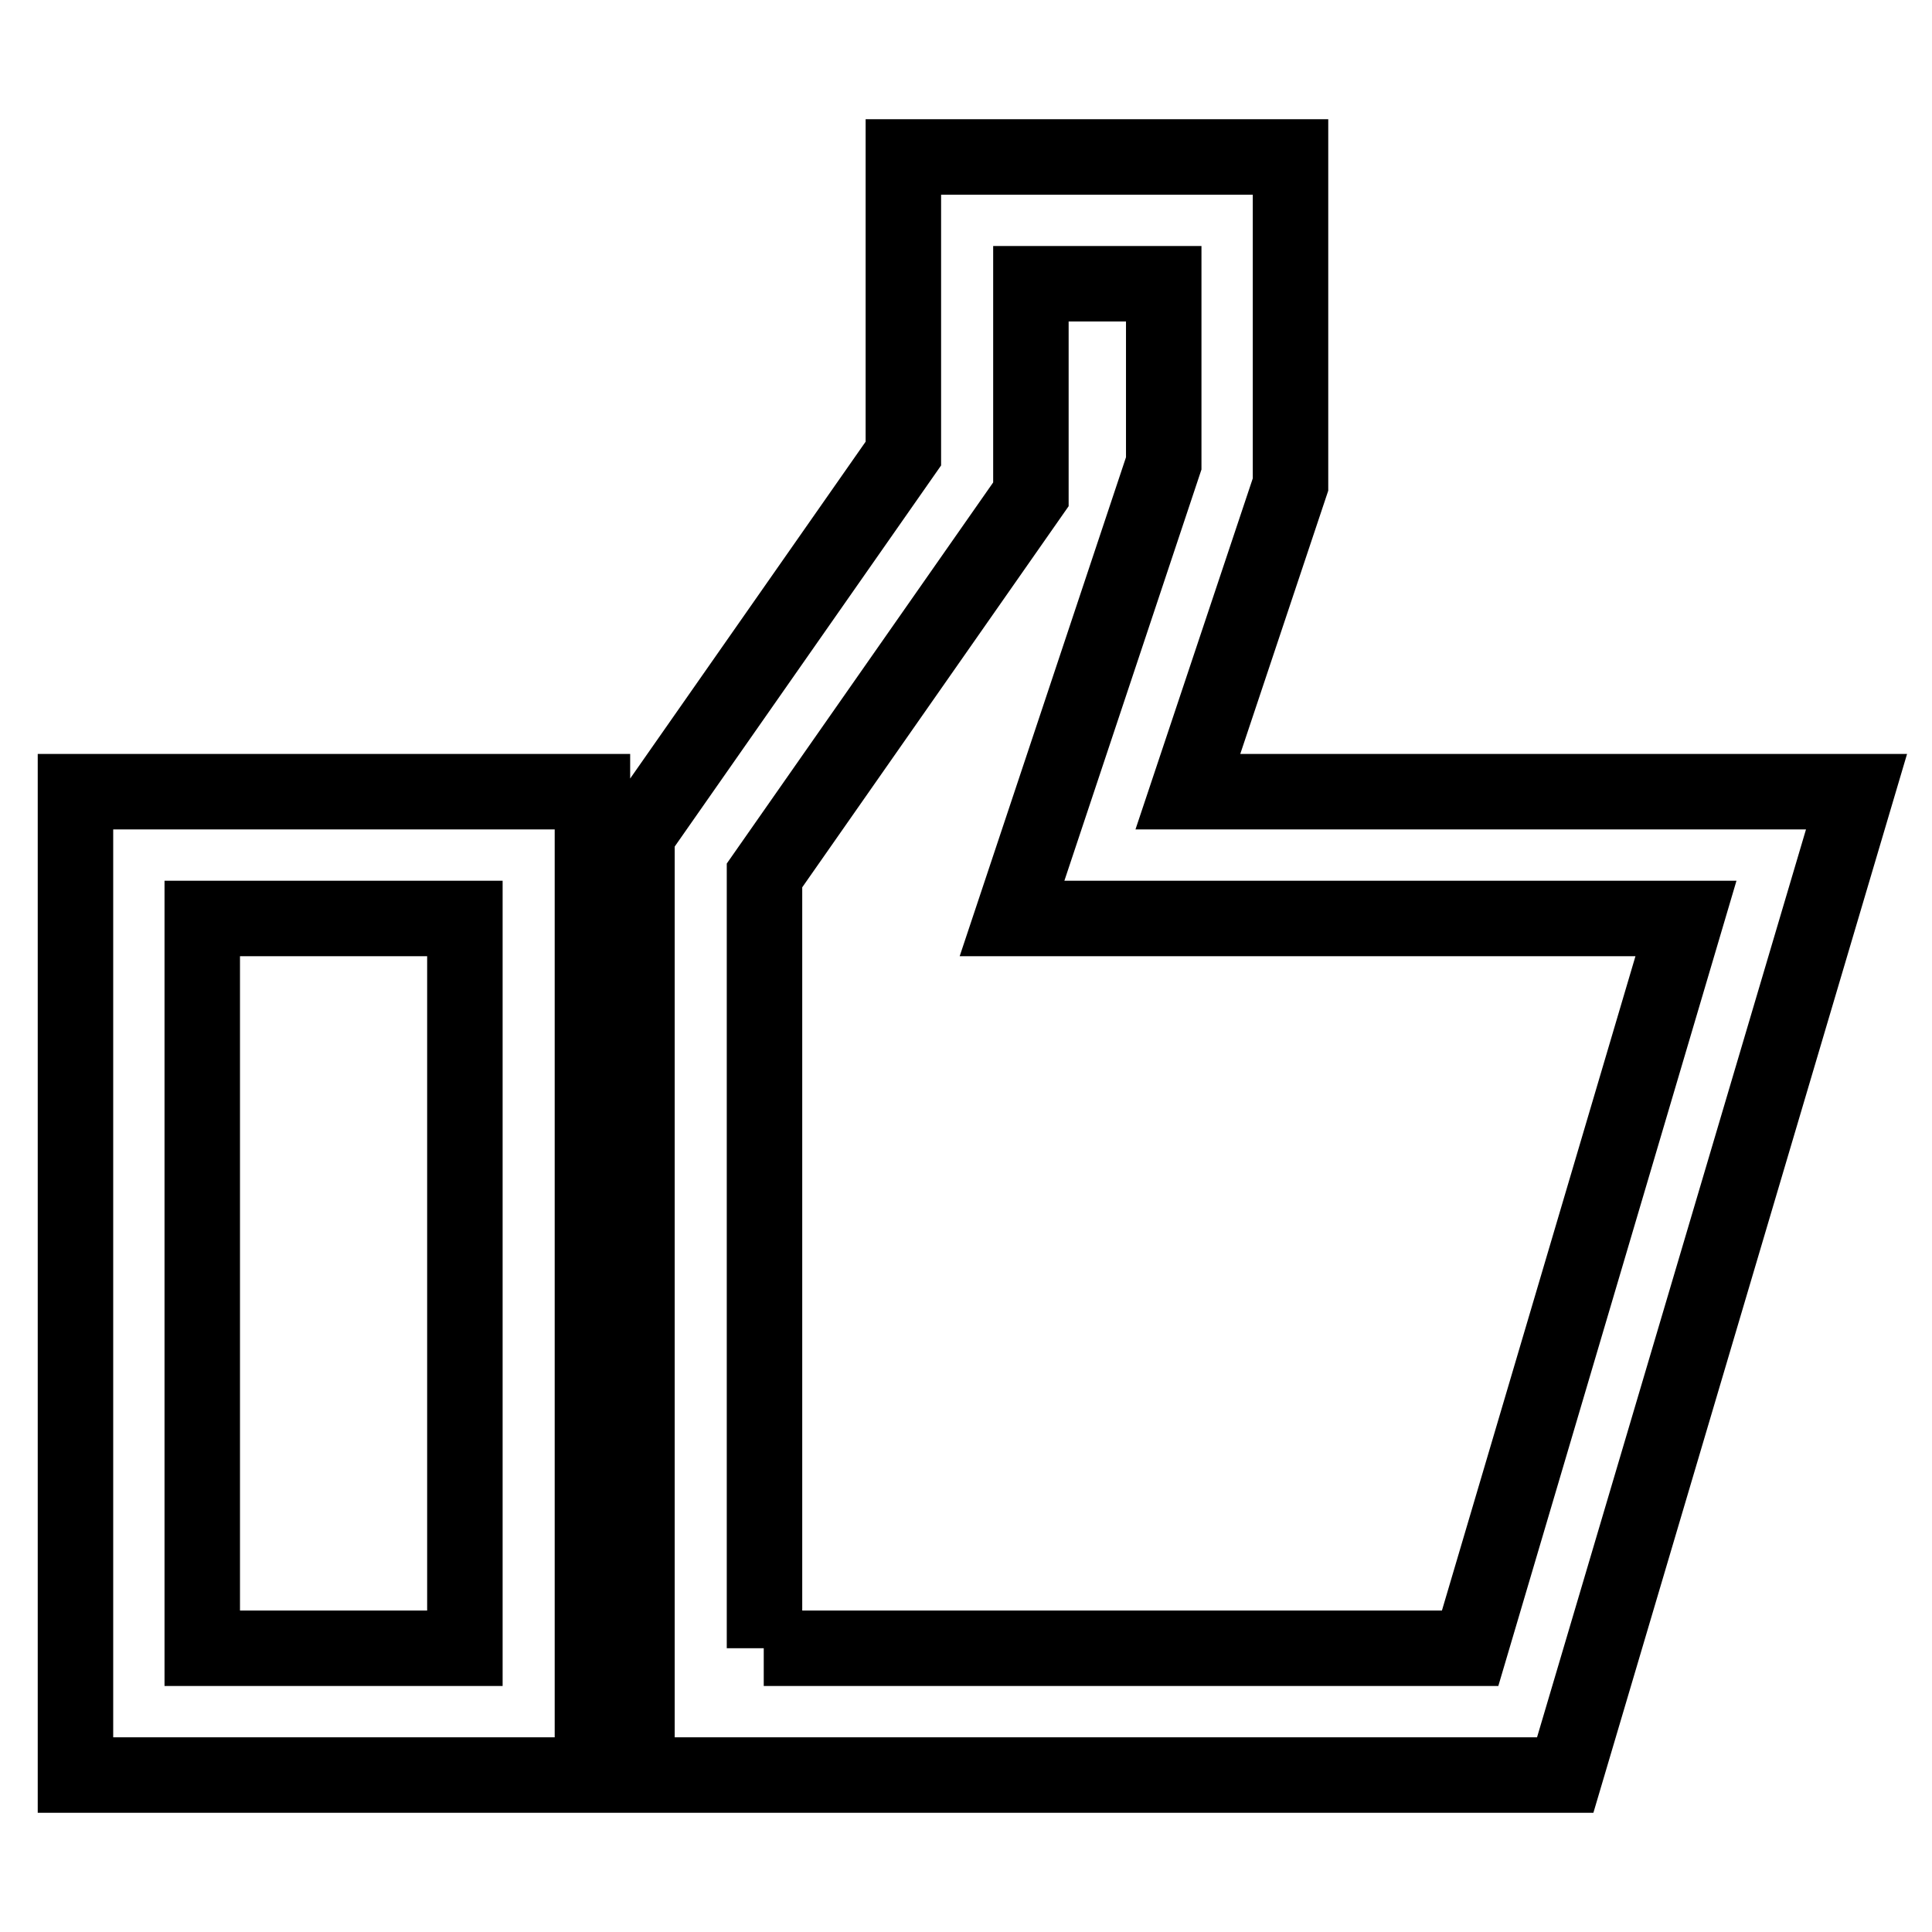 <?xml version="1.0" encoding="utf-8"?>
<!-- Svg Vector Icons : http://www.onlinewebfonts.com/icon -->
<!DOCTYPE svg PUBLIC "-//W3C//DTD SVG 1.1//EN" "http://www.w3.org/Graphics/SVG/1.1/DTD/svg11.dtd">
<svg version="1.1" xmlns="http://www.w3.org/2000/svg" xmlns:xlink="http://www.w3.org/1999/xlink" x="0px" y="0px" viewBox="0 0 256 256" enable-background="new 0 0 256 256" xml:space="preserve">
<g> <path stroke-width="10" fill-opacity="0" stroke="#000000"  d="M78.5,235.2H10V104.9h68.5V235.2z M26.8,218.4h34.8v-96.7H26.8V218.4z M207.4,235.2h-123V110.6l35.3-50.5 V20.8H171v43.4l-13.6,40.7H246L207.4,235.2z M101.2,218.4h93.6l28.6-96.7h-89.3l20.1-60.3V37.6h-17.6v27.9l-35.3,50.5V218.4 L101.2,218.4z"/></g>
</svg>